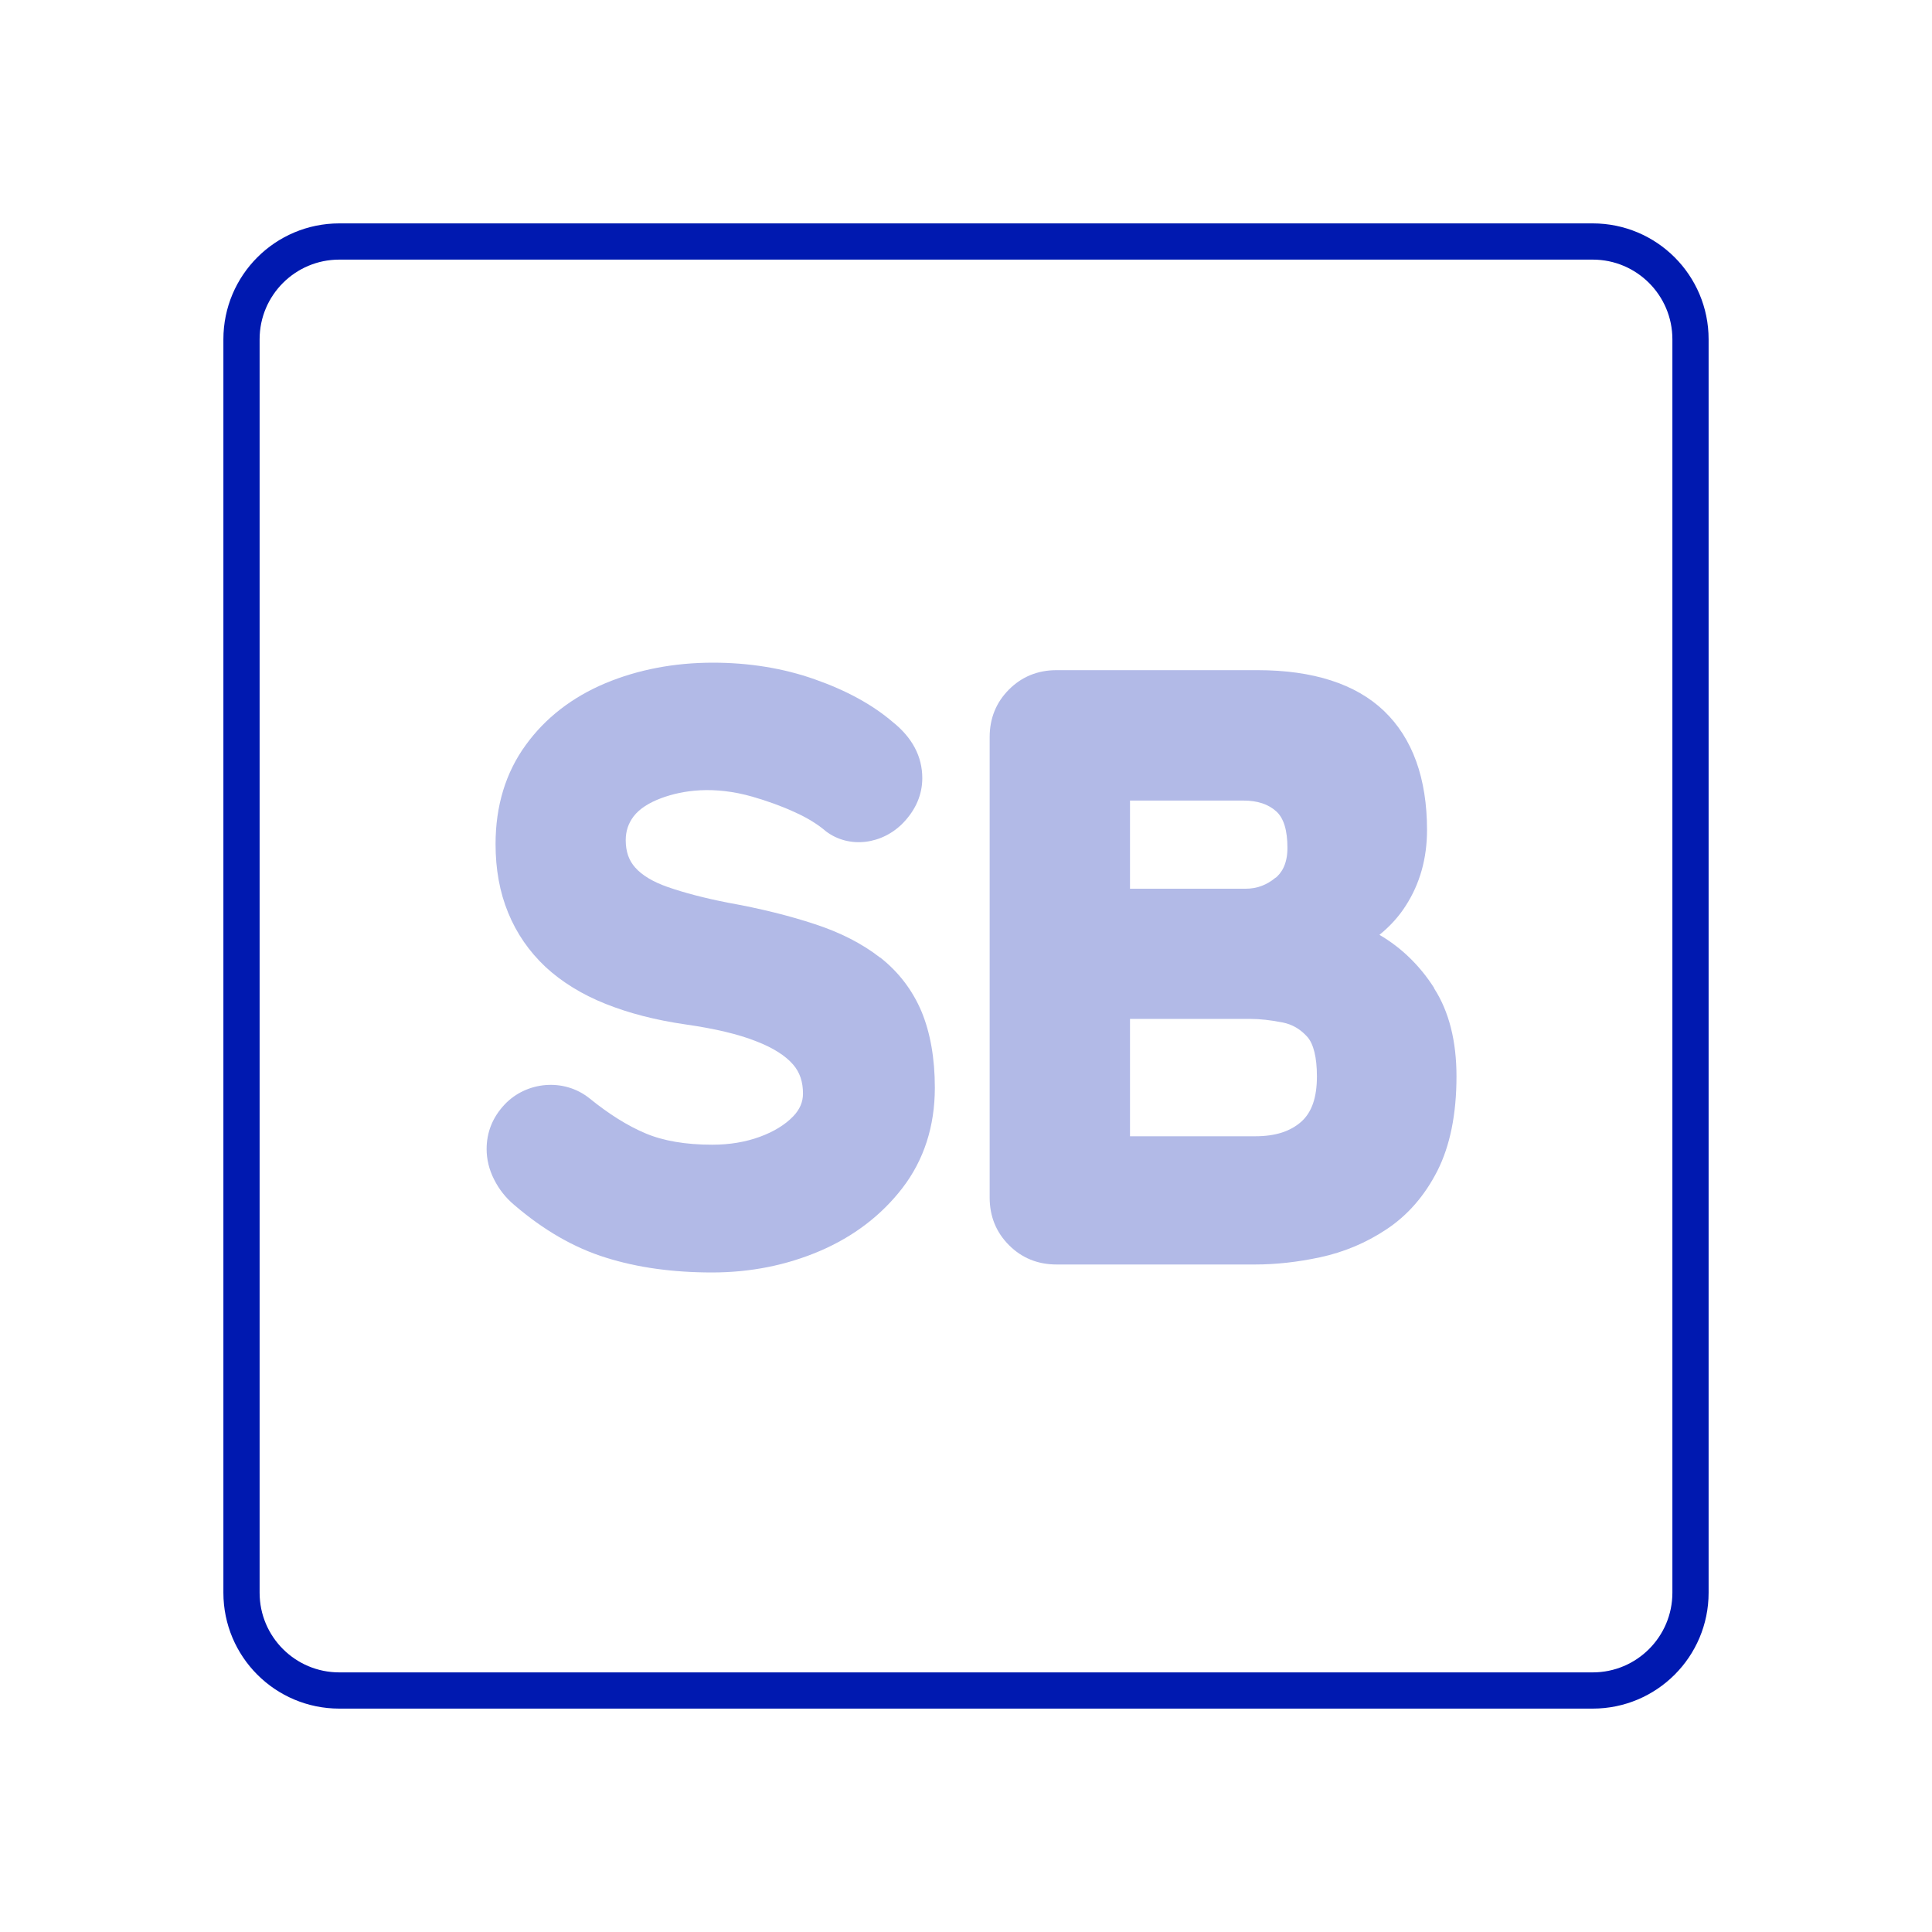<svg width="80" height="80" viewBox="0 0 80 80" fill="none" xmlns="http://www.w3.org/2000/svg">
<path d="M36.44 39.65C35.71 39.08 34.8 38.61 33.72 38.26C32.69 37.92 31.49 37.62 30.15 37.38C29.18 37.19 28.34 36.97 27.65 36.73C27.05 36.52 26.59 36.25 26.3 35.92C26.04 35.63 25.91 35.26 25.91 34.79C25.91 34.41 26.02 34.09 26.24 33.8C26.48 33.49 26.87 33.24 27.38 33.05C28.27 32.72 29.55 32.53 31.16 32.99C31.78 33.17 32.37 33.38 32.93 33.64C33.46 33.88 33.87 34.14 34.21 34.43C35.17 35.15 36.55 34.97 37.42 34.05C37.93 33.51 38.19 32.89 38.19 32.22C38.19 31.32 37.77 30.54 36.97 29.9C36.13 29.18 35.05 28.59 33.74 28.13C32.44 27.67 31.02 27.44 29.52 27.44C27.91 27.44 26.41 27.73 25.07 28.29C23.69 28.87 22.58 29.73 21.77 30.85C20.94 31.99 20.52 33.37 20.52 34.95C20.52 35.99 20.69 36.94 21.04 37.79C21.39 38.65 21.91 39.4 22.59 40.04C23.26 40.66 24.1 41.18 25.08 41.57C26.03 41.95 27.14 42.24 28.39 42.42C29.58 42.59 30.57 42.82 31.32 43.12C32.02 43.39 32.53 43.72 32.84 44.08C33.12 44.4 33.25 44.8 33.25 45.28C33.25 45.63 33.12 45.94 32.84 46.23C32.5 46.58 32.04 46.86 31.47 47.07C30.87 47.29 30.21 47.4 29.49 47.4C28.39 47.4 27.46 47.24 26.73 46.93C25.97 46.61 25.2 46.12 24.41 45.48C23.35 44.63 21.8 44.78 20.9 45.73C20.4 46.26 20.15 46.88 20.15 47.58C20.15 48 20.25 48.43 20.46 48.84C20.66 49.24 20.94 49.6 21.3 49.9C22.5 50.93 23.77 51.67 25.1 52.08C26.4 52.49 27.88 52.69 29.48 52.69C31.08 52.69 32.57 52.39 33.95 51.8C35.35 51.2 36.5 50.32 37.37 49.19C38.26 48.03 38.71 46.63 38.71 45.04C38.71 43.82 38.52 42.76 38.16 41.89C37.78 40.99 37.2 40.24 36.45 39.65H36.44Z" fill="#B2BAE7"/>
<path d="M59.391 40.92C58.8 39.99 58.031 39.24 57.12 38.71C57.55 38.36 57.92 37.96 58.211 37.5C58.791 36.6 59.09 35.55 59.09 34.37C59.09 32.23 58.49 30.57 57.31 29.44C56.141 28.32 54.37 27.75 52.071 27.75H43.751C42.971 27.75 42.31 28.02 41.781 28.55C41.251 29.08 40.98 29.74 40.98 30.52V49.59C40.98 50.37 41.251 51.03 41.781 51.56C42.31 52.09 42.971 52.36 43.751 52.36H51.971C52.831 52.36 53.74 52.26 54.67 52.06C55.641 51.85 56.56 51.47 57.401 50.91C58.281 50.33 58.99 49.52 59.52 48.48C60.041 47.45 60.31 46.14 60.31 44.57C60.31 43.11 60.001 41.88 59.38 40.92H59.391ZM46.791 42.19H51.751C52.16 42.19 52.62 42.24 53.12 42.34C53.511 42.42 53.84 42.61 54.13 42.93C54.391 43.22 54.531 43.79 54.531 44.57C54.531 45.44 54.321 46.05 53.891 46.44C53.431 46.85 52.81 47.05 51.98 47.05H46.791V42.18V42.19ZM52.821 36.34C52.45 36.65 52.041 36.8 51.581 36.8H46.791V33.15H51.49C52.071 33.15 52.52 33.3 52.85 33.6C53.16 33.88 53.31 34.39 53.31 35.11C53.31 35.83 53.031 36.17 52.821 36.35V36.34Z" fill="#B2BAE7"/>
<path d="M65.95 10H14.05C11.813 10 10 11.813 10 14.05V65.95C10 68.187 11.813 70 14.05 70H65.95C68.187 70 70 68.187 70 65.95V14.05C70 11.813 68.187 10 65.95 10Z" stroke="#0019B0" stroke-width="1.5" stroke-linecap="round" stroke-linejoin="round"/>
</svg>
